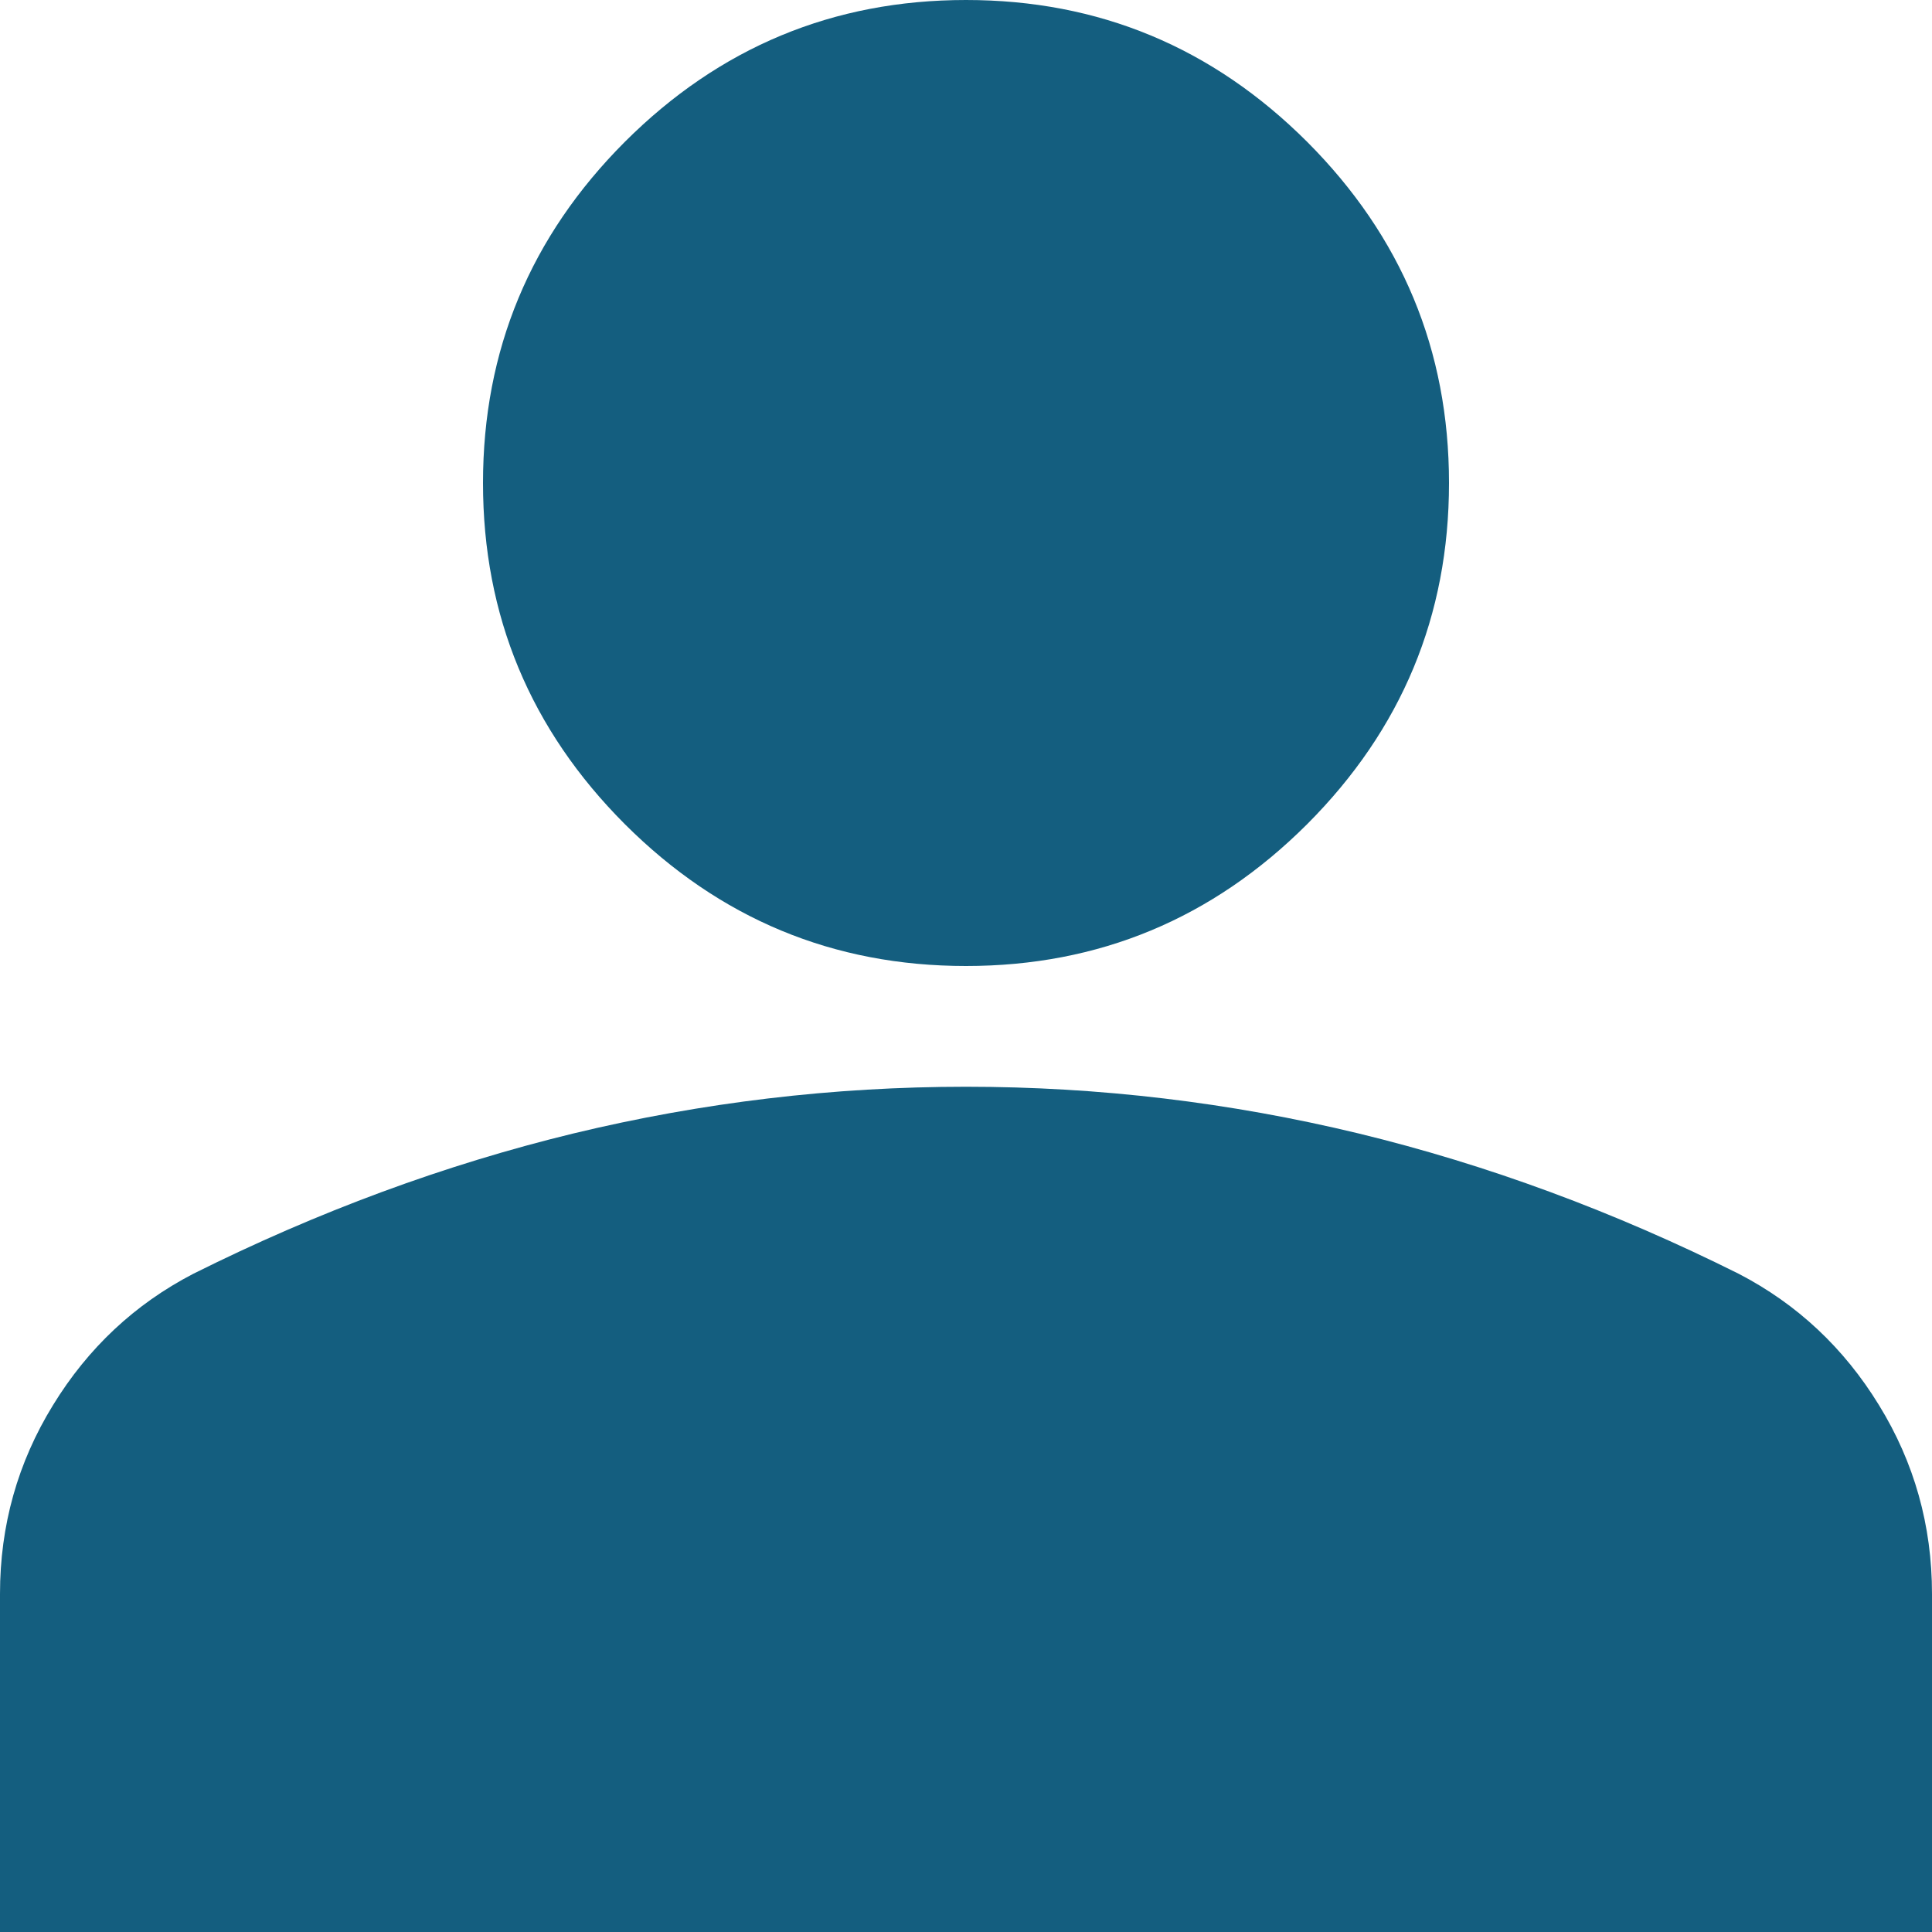 <svg width="12" height="12" viewBox="0 0 12 12" fill="none" xmlns="http://www.w3.org/2000/svg">
<path d="M6 6C5.175 6 4.469 5.706 3.881 5.119C3.294 4.531 3 3.825 3 3C3 2.175 3.294 1.469 3.881 0.881C4.469 0.294 5.175 0 6 0C6.825 0 7.531 0.294 8.119 0.881C8.706 1.469 9 2.175 9 3C9 3.825 8.706 4.531 8.119 5.119C7.531 5.706 6.825 6 6 6ZM0 12V9.9C0 9.475 0.11 9.084 0.329 8.728C0.547 8.372 0.838 8.1 1.2 7.912C1.975 7.525 2.763 7.234 3.562 7.04C4.362 6.847 5.175 6.75 6 6.75C6.825 6.75 7.638 6.847 8.438 7.04C9.238 7.234 10.025 7.525 10.8 7.912C11.162 8.1 11.453 8.372 11.671 8.728C11.89 9.084 12 9.475 12 9.9V12H0Z" fill="#145E7F"/>
</svg>
